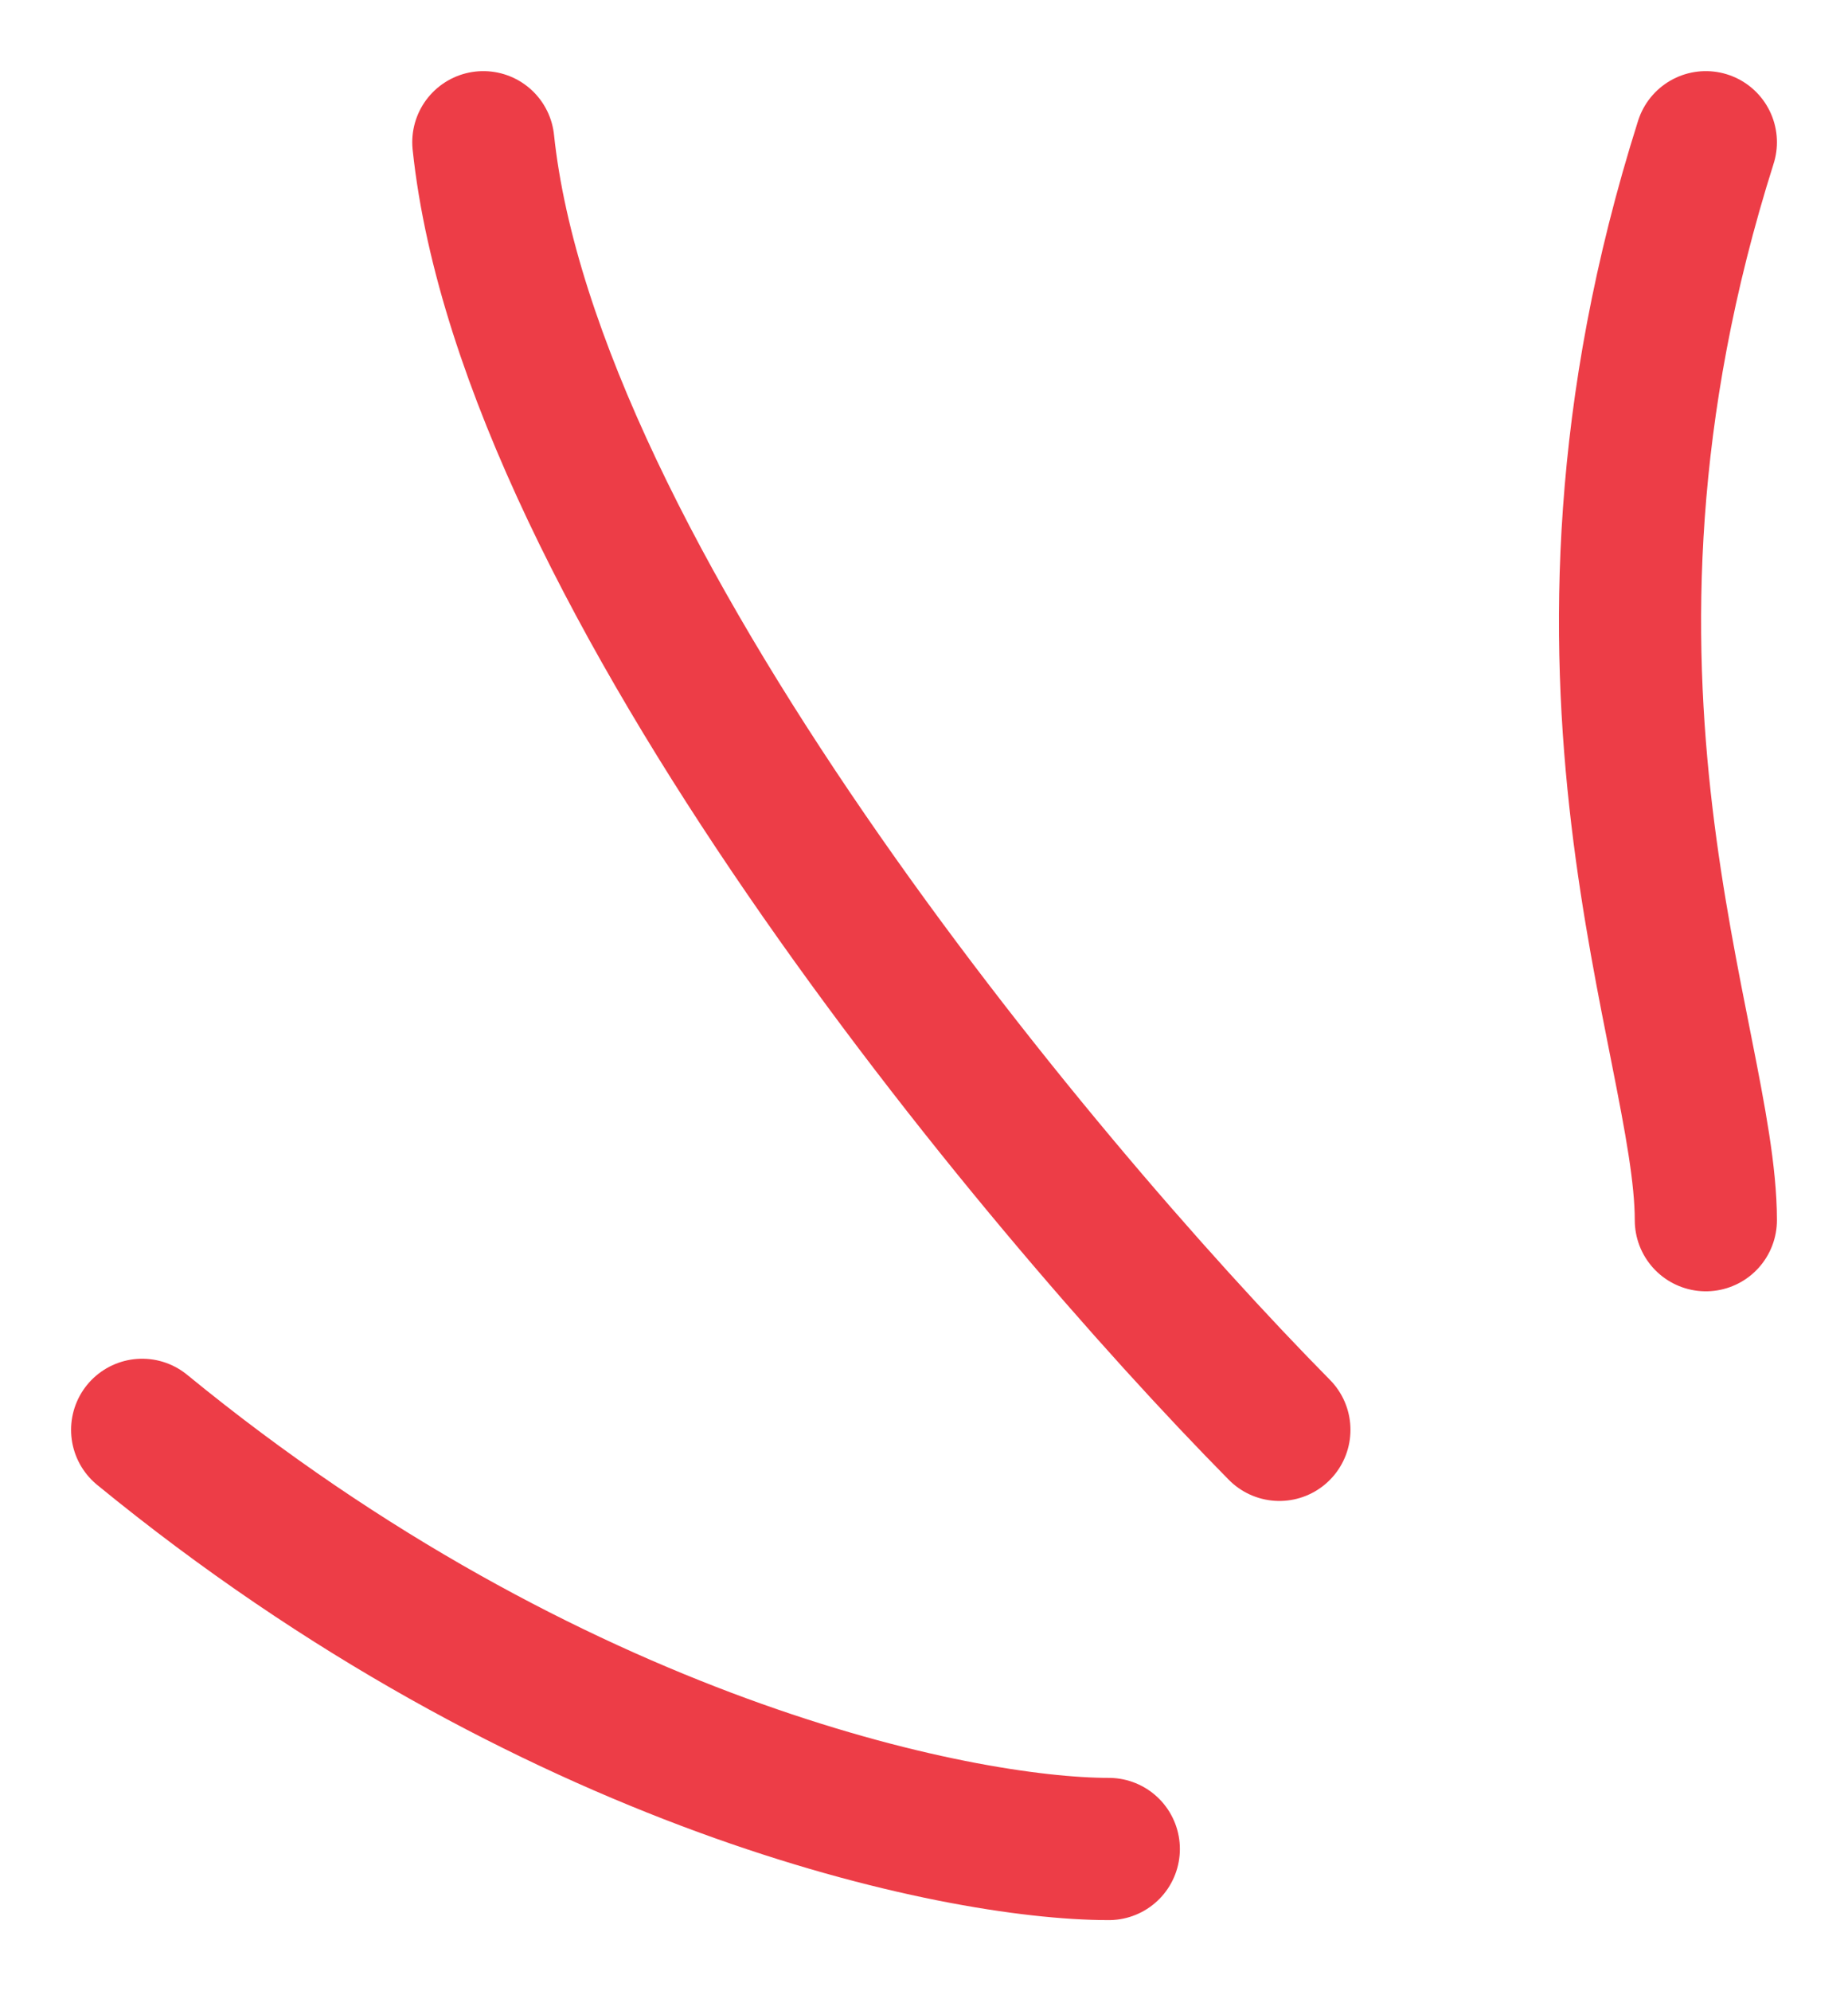 <?xml version="1.0" encoding="UTF-8"?> <svg xmlns="http://www.w3.org/2000/svg" width="13" height="14" viewBox="0 0 13 14" fill="none"><path d="M12 8.579C12 7.316 10.8 4.789 12 1M9 10.053C7.267 8.298 3.72 4.032 3.4 1M7.8 13C6.733 13 3.88 12.411 1 10.053" stroke="#ED3D47" stroke-linecap="round" stroke-linejoin="round"></path></svg> 